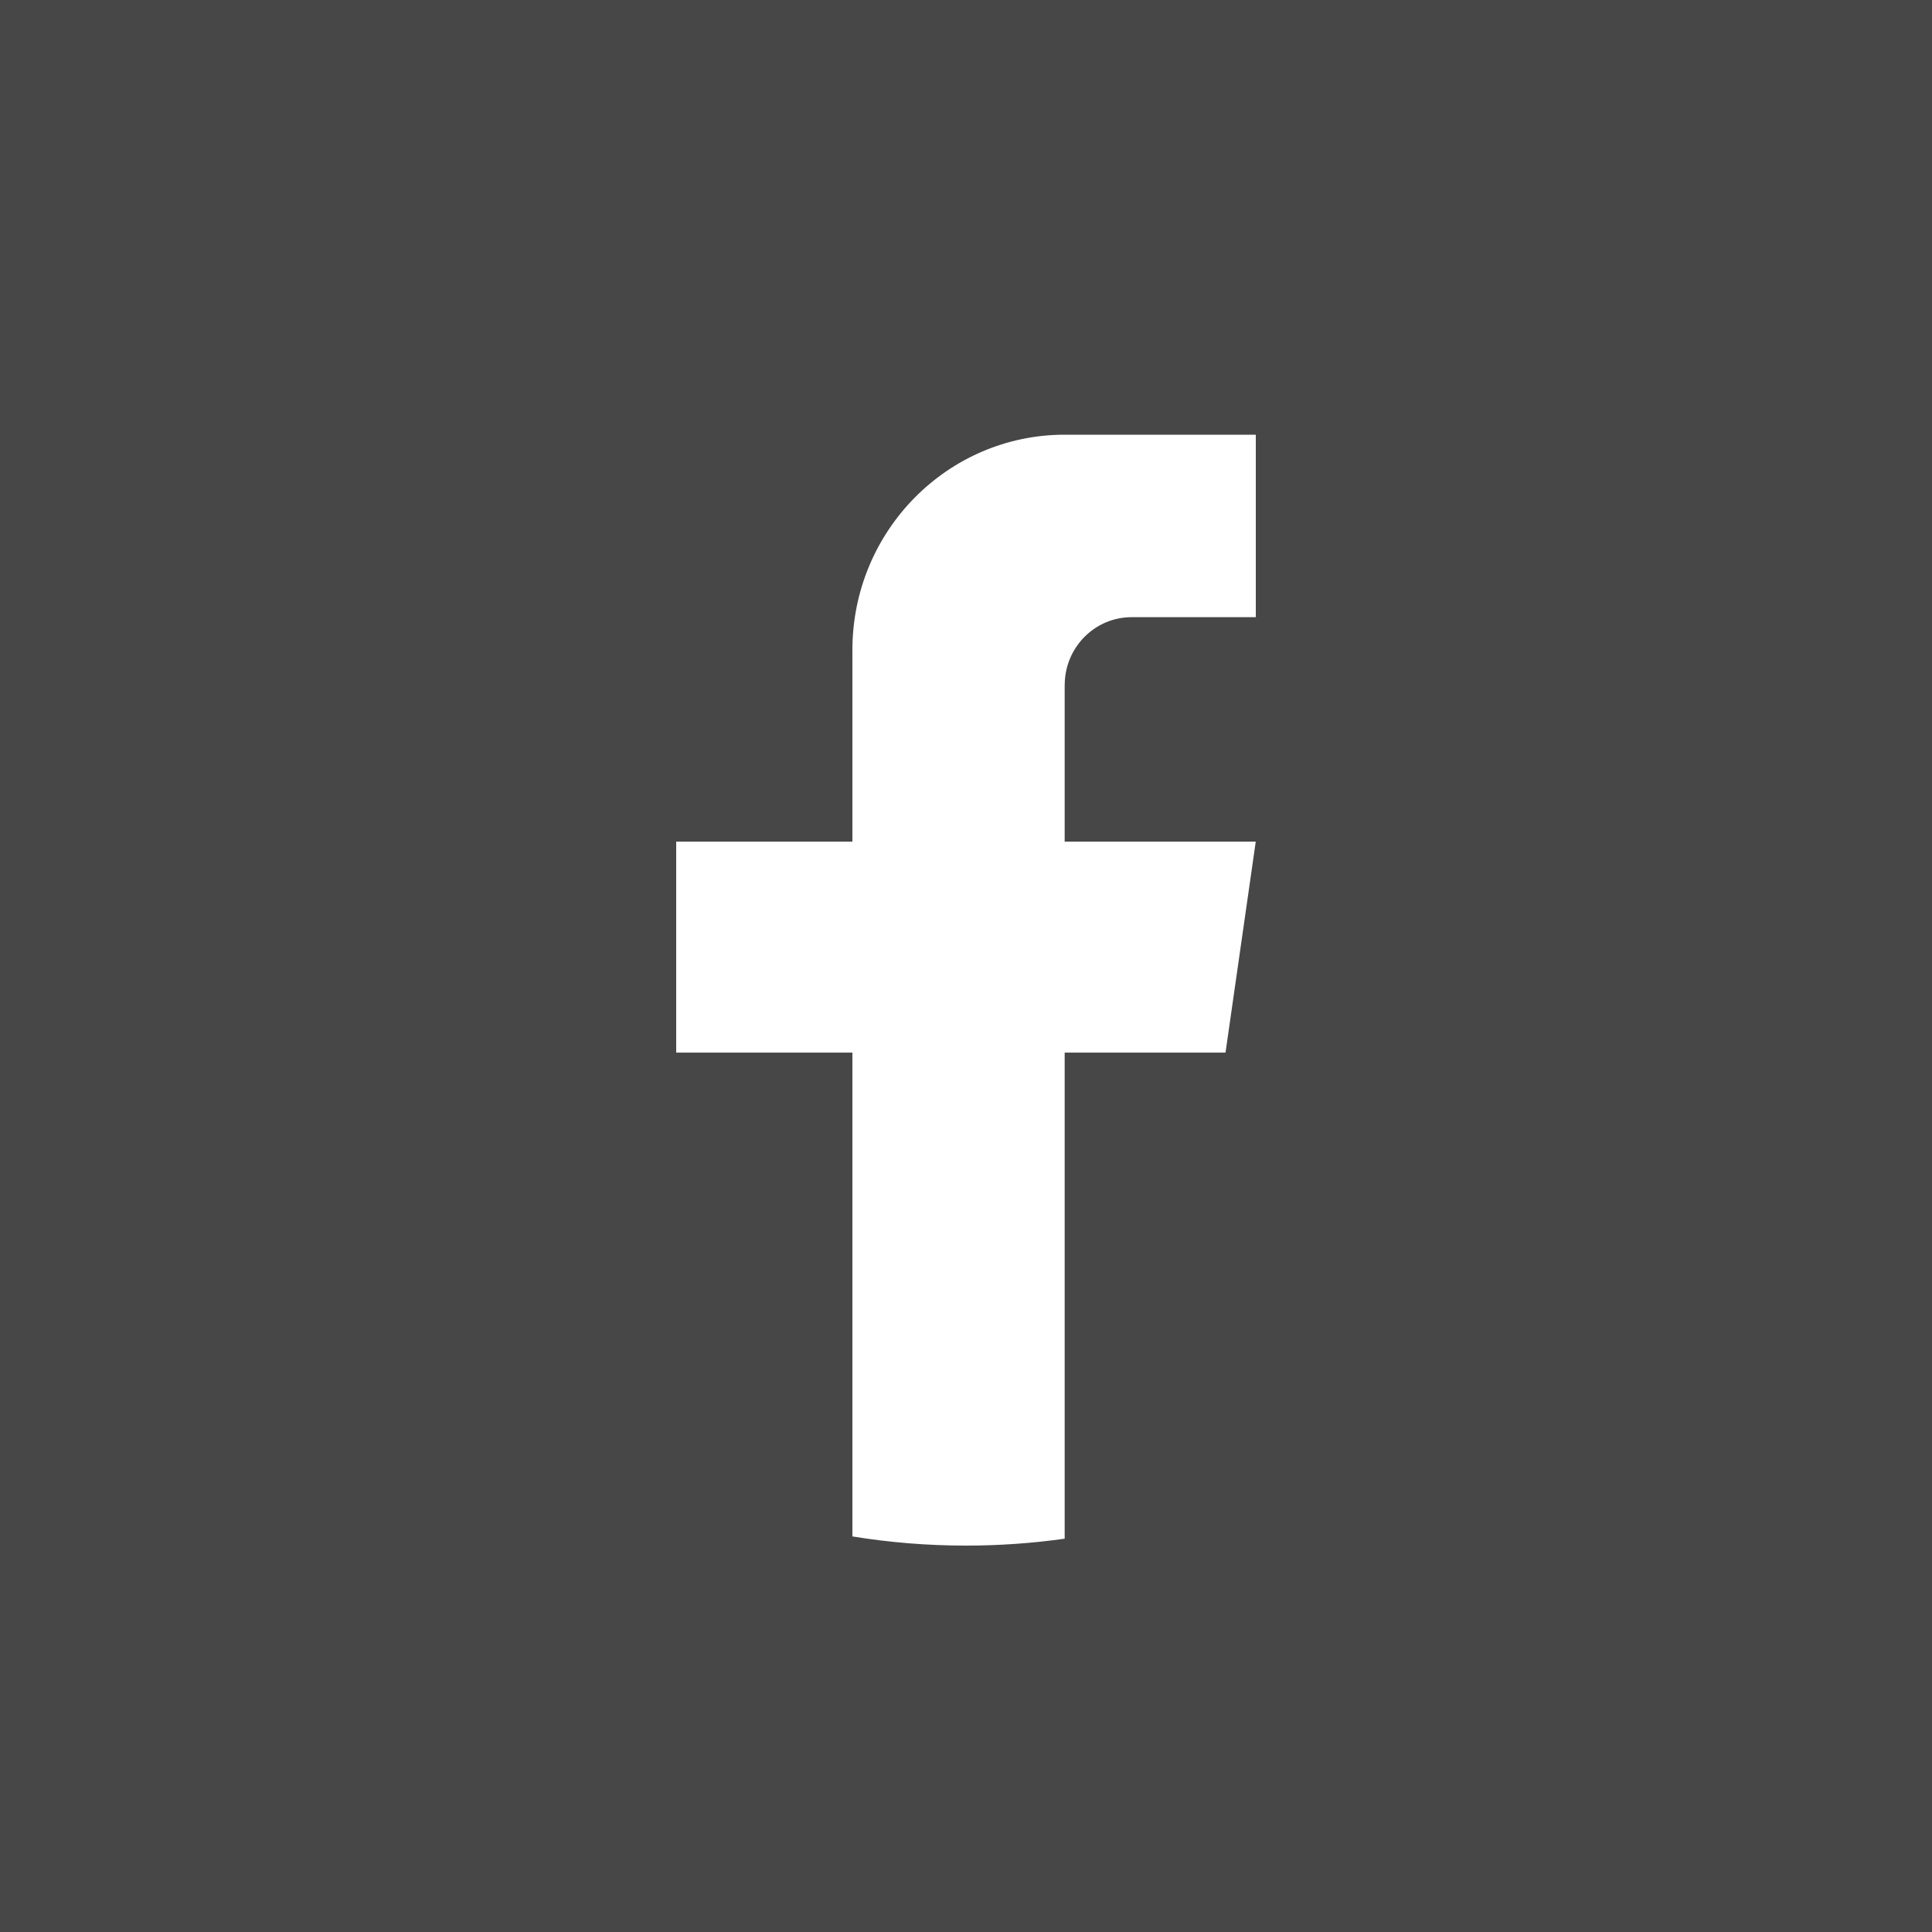 <svg width="40" height="40" viewBox="0 0 40 40" fill="none" xmlns="http://www.w3.org/2000/svg">
<rect x="0" y="0" width="40" height="40" fill="#333333" stroke="none"/>
<g id="Group 48102809">
<rect id="Rectangle 17892" width="40" height="40" fill="white" fill-opacity="0.1"/>
<path id="Vector" d="M22.043 14.183V17.425H25.999L25.373 21.793H22.043V31.857C21.376 31.951 20.693 32 20 32C19.199 32 18.413 31.935 17.648 31.81V21.793H14V17.425H17.648V13.458C17.648 10.996 19.616 9 22.044 9V9.002C22.051 9.002 22.058 9 22.065 9H26V12.778H23.429C22.664 12.778 22.044 13.407 22.044 14.182L22.043 14.183Z" fill="white"/>
</g>
</svg>
